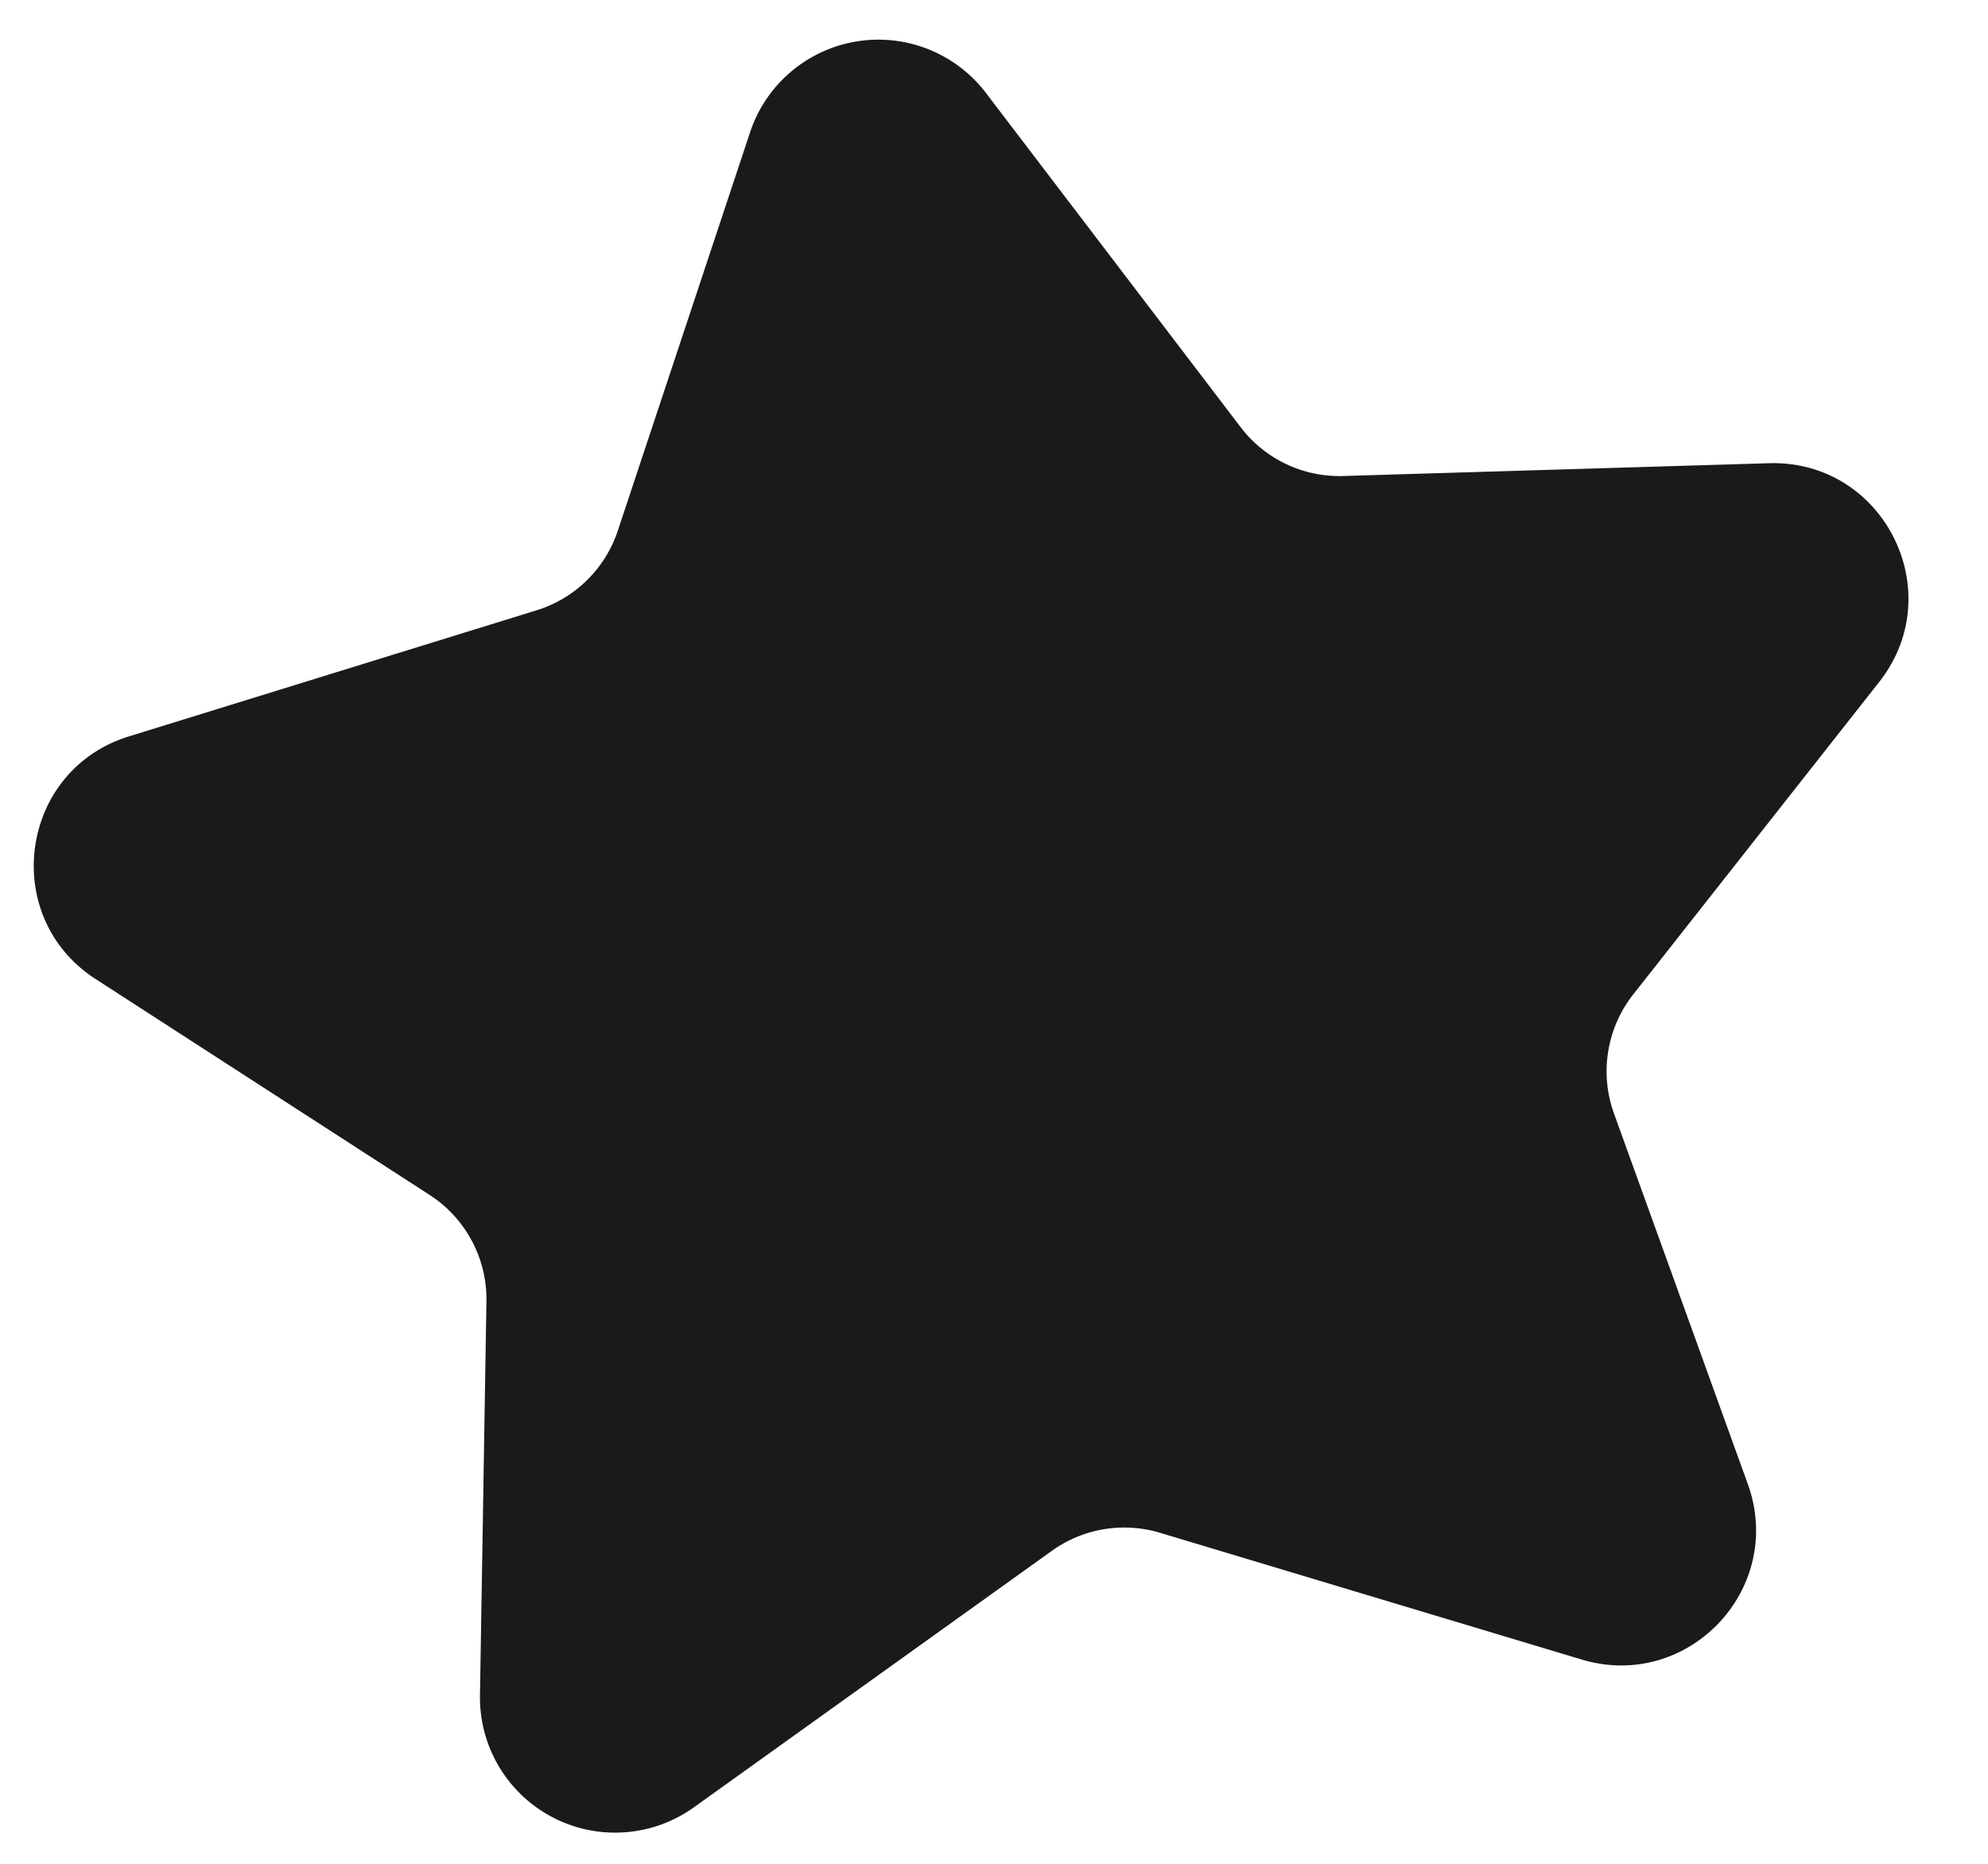 <svg width="16" height="15" fill="none" xmlns="http://www.w3.org/2000/svg"><path fill-rule="evenodd" clip-rule="evenodd" d="M10.81 3.831a1 1 0 0 1-.825-.393L7.935.748a1.088 1.088 0 0 0-1.898.316L4.972 4.272a1 1 0 0 1-.654.64L1.039 5.926c-.883.272-1.045 1.452-.27 1.953l2.689 1.738a1 1 0 0 1 .457.856l-.052 3.17a1.088 1.088 0 0 0 1.721.903l2.882-2.065a1 1 0 0 1 .87-.145l3.394 1.02c.857.257 1.64-.57 1.337-1.412L12.99 8.962a1 1 0 0 1 .154-.958l1.98-2.515c.572-.726.036-1.789-.887-1.761l-3.428.103Z" fill="#1A1A1A"/></svg>